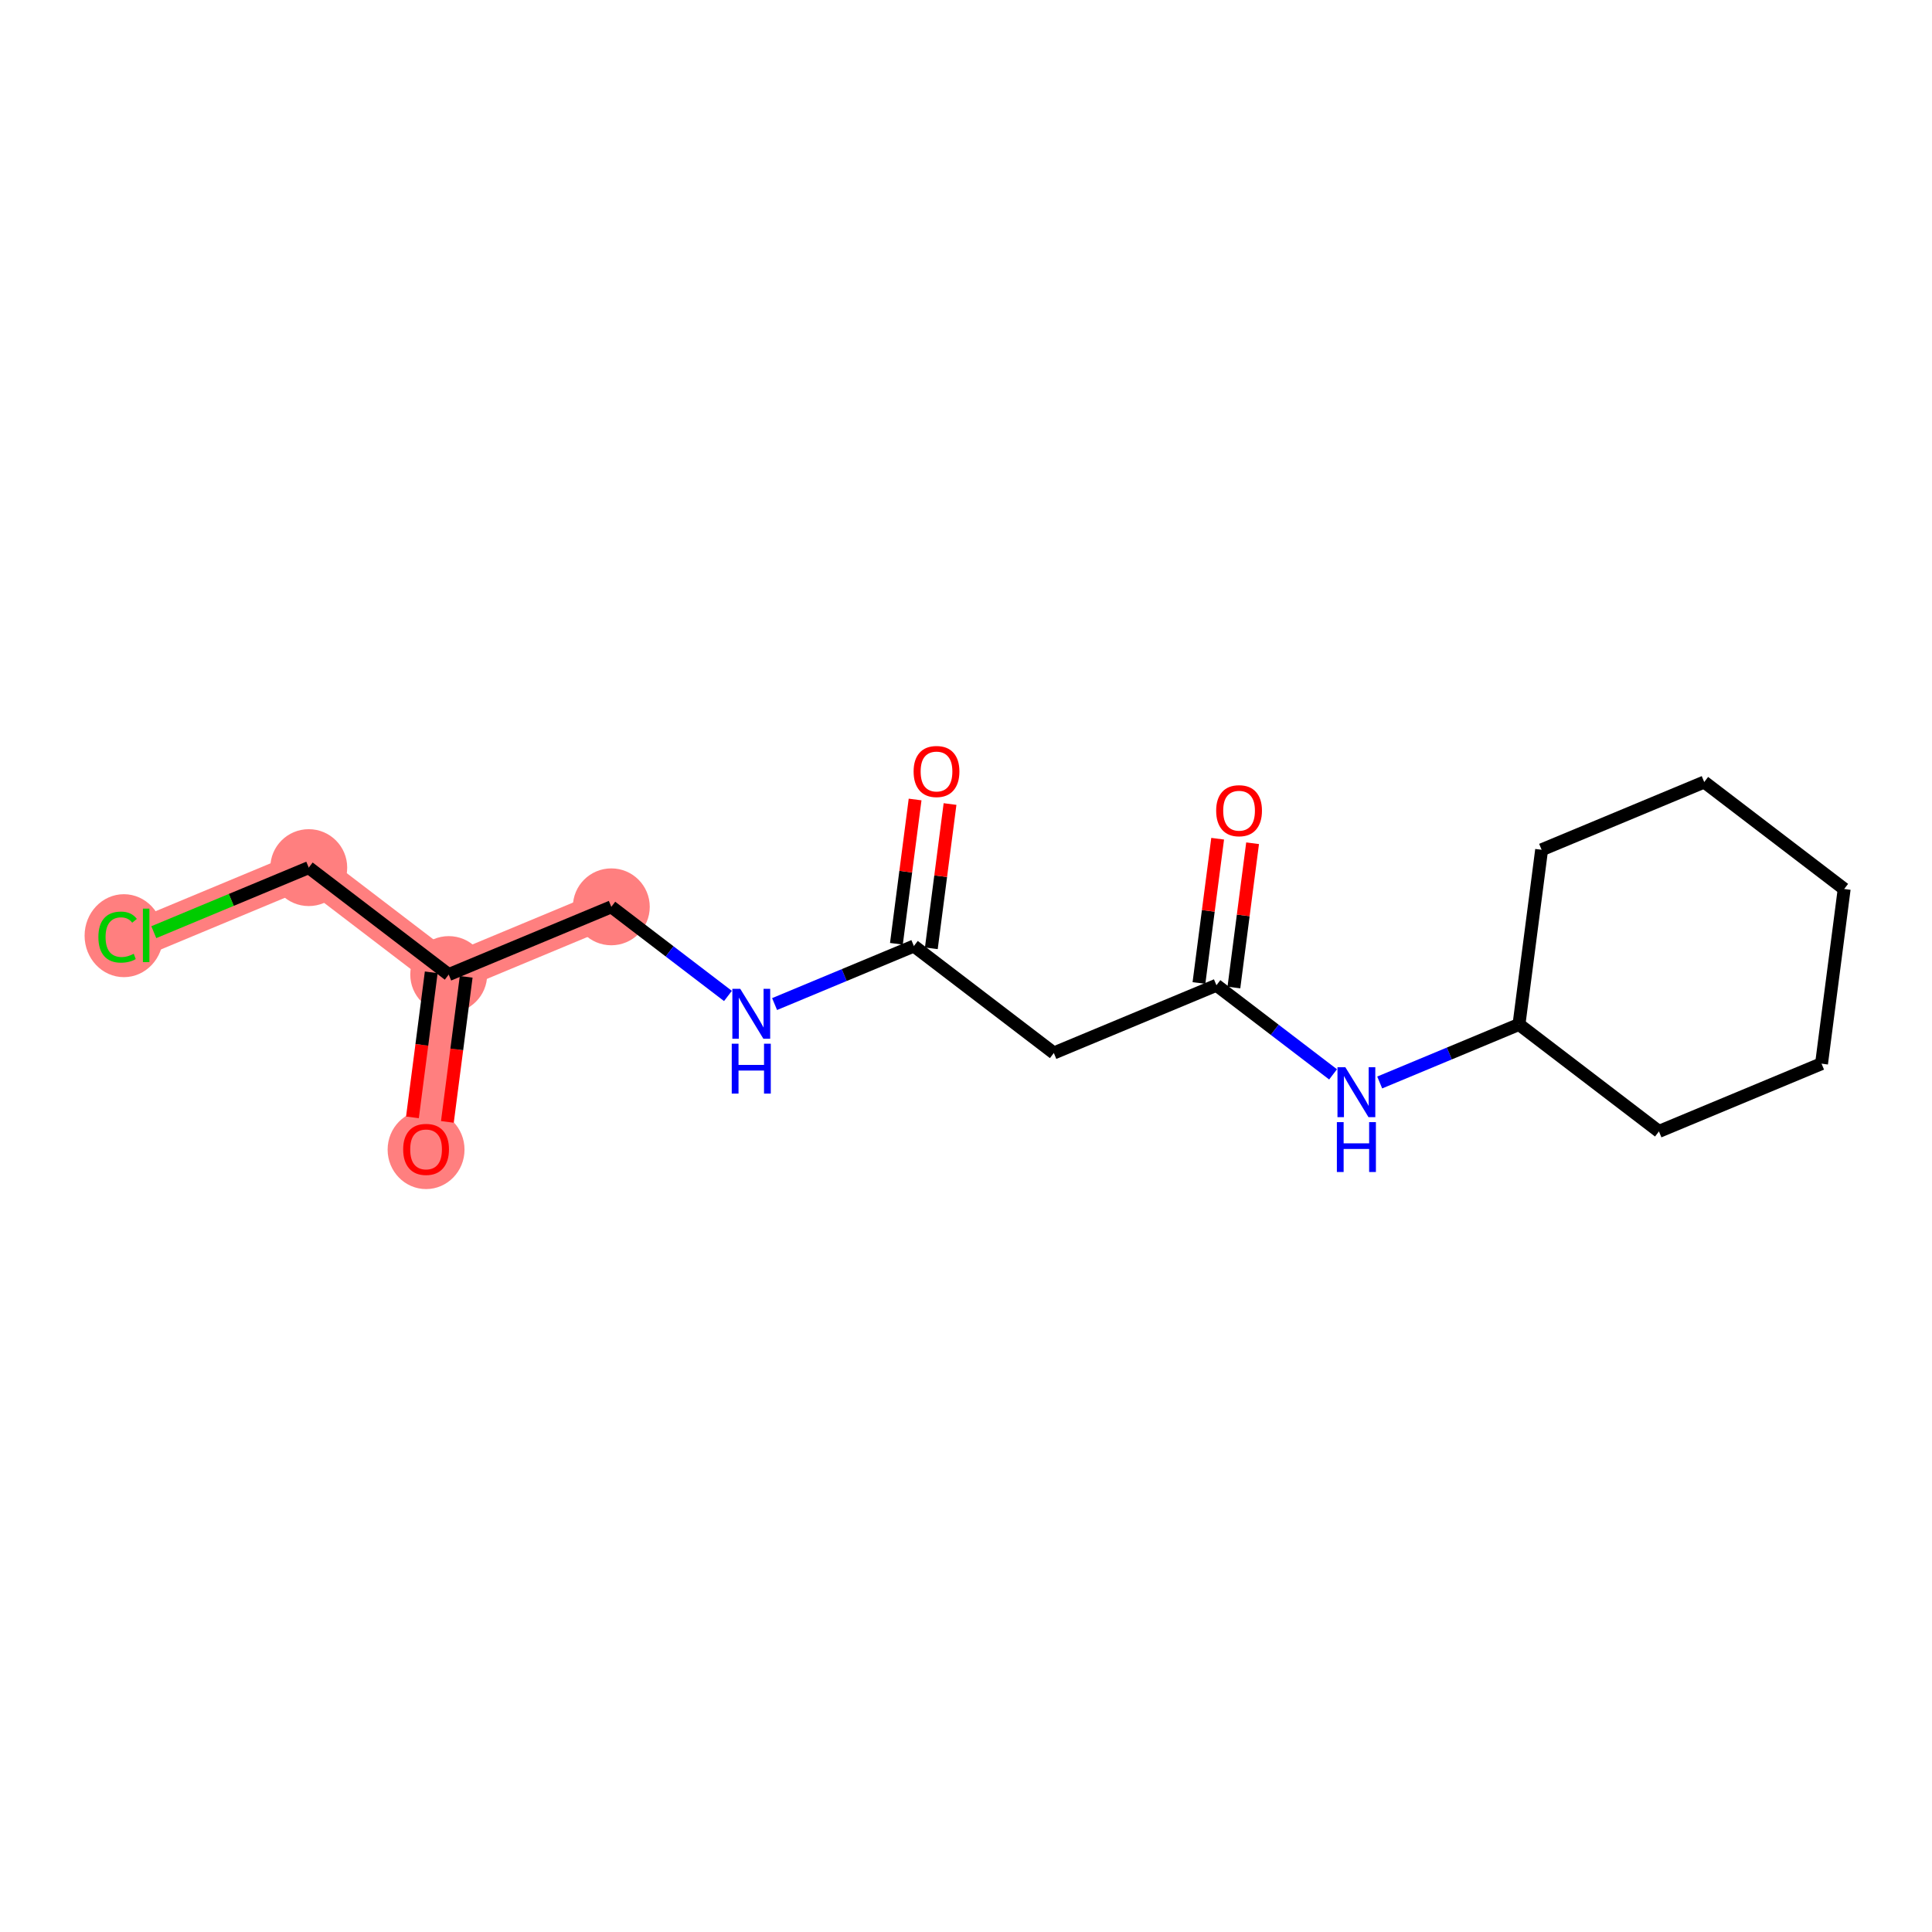 <?xml version='1.0' encoding='iso-8859-1'?>
<svg version='1.1' baseProfile='full'
              xmlns='http://www.w3.org/2000/svg'
                      xmlns:rdkit='http://www.rdkit.org/xml'
                      xmlns:xlink='http://www.w3.org/1999/xlink'
                  xml:space='preserve'
width='300px' height='300px' viewBox='0 0 300 300'>
<!-- END OF HEADER -->
<rect style='opacity:1.0;fill:#FFFFFF;stroke:none' width='300' height='300' x='0' y='0'> </rect>
<rect style='opacity:1.0;fill:#FFFFFF;stroke:none' width='300' height='300' x='0' y='0'> </rect>
<path d='M 66.16,178.456 L 69.676,151.331' style='fill:none;fill-rule:evenodd;stroke:#FF7F7F;stroke-width:5.8px;stroke-linecap:butt;stroke-linejoin:miter;stroke-opacity:1' />
<path d='M 69.676,151.331 L 47.943,134.724' style='fill:none;fill-rule:evenodd;stroke:#FF7F7F;stroke-width:5.8px;stroke-linecap:butt;stroke-linejoin:miter;stroke-opacity:1' />
<path d='M 69.676,151.331 L 94.924,140.813' style='fill:none;fill-rule:evenodd;stroke:#FF7F7F;stroke-width:5.8px;stroke-linecap:butt;stroke-linejoin:miter;stroke-opacity:1' />
<path d='M 47.943,134.724 L 22.695,145.243' style='fill:none;fill-rule:evenodd;stroke:#FF7F7F;stroke-width:5.8px;stroke-linecap:butt;stroke-linejoin:miter;stroke-opacity:1' />
<ellipse cx='66.16' cy='178.516' rx='5.47' ry='5.624'  style='fill:#FF7F7F;fill-rule:evenodd;stroke:#FF7F7F;stroke-width:1.0px;stroke-linecap:butt;stroke-linejoin:miter;stroke-opacity:1' />
<ellipse cx='69.676' cy='151.331' rx='5.47' ry='5.47'  style='fill:#FF7F7F;fill-rule:evenodd;stroke:#FF7F7F;stroke-width:1.0px;stroke-linecap:butt;stroke-linejoin:miter;stroke-opacity:1' />
<ellipse cx='47.943' cy='134.724' rx='5.47' ry='5.47'  style='fill:#FF7F7F;fill-rule:evenodd;stroke:#FF7F7F;stroke-width:1.0px;stroke-linecap:butt;stroke-linejoin:miter;stroke-opacity:1' />
<ellipse cx='19.237' cy='145.292' rx='5.601' ry='5.941'  style='fill:#FF7F7F;fill-rule:evenodd;stroke:#FF7F7F;stroke-width:1.0px;stroke-linecap:butt;stroke-linejoin:miter;stroke-opacity:1' />
<ellipse cx='94.924' cy='140.813' rx='5.47' ry='5.47'  style='fill:#FF7F7F;fill-rule:evenodd;stroke:#FF7F7F;stroke-width:1.0px;stroke-linecap:butt;stroke-linejoin:miter;stroke-opacity:1' />
<path class='bond-0 atom-0 atom-1' d='M 69.469,174.207 L 70.929,162.945' style='fill:none;fill-rule:evenodd;stroke:#FF0000;stroke-width:2.0px;stroke-linecap:butt;stroke-linejoin:miter;stroke-opacity:1' />
<path class='bond-0 atom-0 atom-1' d='M 70.929,162.945 L 72.388,151.683' style='fill:none;fill-rule:evenodd;stroke:#000000;stroke-width:2.0px;stroke-linecap:butt;stroke-linejoin:miter;stroke-opacity:1' />
<path class='bond-0 atom-0 atom-1' d='M 64.044,173.504 L 65.504,162.242' style='fill:none;fill-rule:evenodd;stroke:#FF0000;stroke-width:2.0px;stroke-linecap:butt;stroke-linejoin:miter;stroke-opacity:1' />
<path class='bond-0 atom-0 atom-1' d='M 65.504,162.242 L 66.963,150.979' style='fill:none;fill-rule:evenodd;stroke:#000000;stroke-width:2.0px;stroke-linecap:butt;stroke-linejoin:miter;stroke-opacity:1' />
<path class='bond-1 atom-1 atom-2' d='M 69.676,151.331 L 47.943,134.724' style='fill:none;fill-rule:evenodd;stroke:#000000;stroke-width:2.0px;stroke-linecap:butt;stroke-linejoin:miter;stroke-opacity:1' />
<path class='bond-3 atom-1 atom-4' d='M 69.676,151.331 L 94.924,140.813' style='fill:none;fill-rule:evenodd;stroke:#000000;stroke-width:2.0px;stroke-linecap:butt;stroke-linejoin:miter;stroke-opacity:1' />
<path class='bond-2 atom-2 atom-3' d='M 47.943,134.724 L 35.912,139.736' style='fill:none;fill-rule:evenodd;stroke:#000000;stroke-width:2.0px;stroke-linecap:butt;stroke-linejoin:miter;stroke-opacity:1' />
<path class='bond-2 atom-2 atom-3' d='M 35.912,139.736 L 23.882,144.748' style='fill:none;fill-rule:evenodd;stroke:#00CC00;stroke-width:2.0px;stroke-linecap:butt;stroke-linejoin:miter;stroke-opacity:1' />
<path class='bond-4 atom-4 atom-5' d='M 94.924,140.813 L 103.98,147.733' style='fill:none;fill-rule:evenodd;stroke:#000000;stroke-width:2.0px;stroke-linecap:butt;stroke-linejoin:miter;stroke-opacity:1' />
<path class='bond-4 atom-4 atom-5' d='M 103.98,147.733 L 113.036,154.652' style='fill:none;fill-rule:evenodd;stroke:#0000FF;stroke-width:2.0px;stroke-linecap:butt;stroke-linejoin:miter;stroke-opacity:1' />
<path class='bond-5 atom-5 atom-6' d='M 120.278,155.911 L 131.092,151.406' style='fill:none;fill-rule:evenodd;stroke:#0000FF;stroke-width:2.0px;stroke-linecap:butt;stroke-linejoin:miter;stroke-opacity:1' />
<path class='bond-5 atom-5 atom-6' d='M 131.092,151.406 L 141.905,146.901' style='fill:none;fill-rule:evenodd;stroke:#000000;stroke-width:2.0px;stroke-linecap:butt;stroke-linejoin:miter;stroke-opacity:1' />
<path class='bond-6 atom-6 atom-7' d='M 144.617,147.253 L 146.069,136.051' style='fill:none;fill-rule:evenodd;stroke:#000000;stroke-width:2.0px;stroke-linecap:butt;stroke-linejoin:miter;stroke-opacity:1' />
<path class='bond-6 atom-6 atom-7' d='M 146.069,136.051 L 147.521,124.849' style='fill:none;fill-rule:evenodd;stroke:#FF0000;stroke-width:2.0px;stroke-linecap:butt;stroke-linejoin:miter;stroke-opacity:1' />
<path class='bond-6 atom-6 atom-7' d='M 139.193,146.55 L 140.644,135.348' style='fill:none;fill-rule:evenodd;stroke:#000000;stroke-width:2.0px;stroke-linecap:butt;stroke-linejoin:miter;stroke-opacity:1' />
<path class='bond-6 atom-6 atom-7' d='M 140.644,135.348 L 142.096,124.146' style='fill:none;fill-rule:evenodd;stroke:#FF0000;stroke-width:2.0px;stroke-linecap:butt;stroke-linejoin:miter;stroke-opacity:1' />
<path class='bond-7 atom-6 atom-8' d='M 141.905,146.901 L 163.638,163.508' style='fill:none;fill-rule:evenodd;stroke:#000000;stroke-width:2.0px;stroke-linecap:butt;stroke-linejoin:miter;stroke-opacity:1' />
<path class='bond-8 atom-8 atom-9' d='M 163.638,163.508 L 188.886,152.99' style='fill:none;fill-rule:evenodd;stroke:#000000;stroke-width:2.0px;stroke-linecap:butt;stroke-linejoin:miter;stroke-opacity:1' />
<path class='bond-9 atom-9 atom-10' d='M 191.599,153.341 L 193.05,142.14' style='fill:none;fill-rule:evenodd;stroke:#000000;stroke-width:2.0px;stroke-linecap:butt;stroke-linejoin:miter;stroke-opacity:1' />
<path class='bond-9 atom-9 atom-10' d='M 193.05,142.14 L 194.502,130.938' style='fill:none;fill-rule:evenodd;stroke:#FF0000;stroke-width:2.0px;stroke-linecap:butt;stroke-linejoin:miter;stroke-opacity:1' />
<path class='bond-9 atom-9 atom-10' d='M 186.174,152.638 L 187.625,141.436' style='fill:none;fill-rule:evenodd;stroke:#000000;stroke-width:2.0px;stroke-linecap:butt;stroke-linejoin:miter;stroke-opacity:1' />
<path class='bond-9 atom-9 atom-10' d='M 187.625,141.436 L 189.077,130.235' style='fill:none;fill-rule:evenodd;stroke:#FF0000;stroke-width:2.0px;stroke-linecap:butt;stroke-linejoin:miter;stroke-opacity:1' />
<path class='bond-10 atom-9 atom-11' d='M 188.886,152.99 L 197.942,159.91' style='fill:none;fill-rule:evenodd;stroke:#000000;stroke-width:2.0px;stroke-linecap:butt;stroke-linejoin:miter;stroke-opacity:1' />
<path class='bond-10 atom-9 atom-11' d='M 197.942,159.91 L 206.998,166.829' style='fill:none;fill-rule:evenodd;stroke:#0000FF;stroke-width:2.0px;stroke-linecap:butt;stroke-linejoin:miter;stroke-opacity:1' />
<path class='bond-11 atom-11 atom-12' d='M 214.24,168.088 L 225.054,163.583' style='fill:none;fill-rule:evenodd;stroke:#0000FF;stroke-width:2.0px;stroke-linecap:butt;stroke-linejoin:miter;stroke-opacity:1' />
<path class='bond-11 atom-11 atom-12' d='M 225.054,163.583 L 235.867,159.078' style='fill:none;fill-rule:evenodd;stroke:#000000;stroke-width:2.0px;stroke-linecap:butt;stroke-linejoin:miter;stroke-opacity:1' />
<path class='bond-12 atom-12 atom-13' d='M 235.867,159.078 L 239.382,131.954' style='fill:none;fill-rule:evenodd;stroke:#000000;stroke-width:2.0px;stroke-linecap:butt;stroke-linejoin:miter;stroke-opacity:1' />
<path class='bond-17 atom-17 atom-12' d='M 257.6,175.685 L 235.867,159.078' style='fill:none;fill-rule:evenodd;stroke:#000000;stroke-width:2.0px;stroke-linecap:butt;stroke-linejoin:miter;stroke-opacity:1' />
<path class='bond-13 atom-13 atom-14' d='M 239.382,131.954 L 264.631,121.436' style='fill:none;fill-rule:evenodd;stroke:#000000;stroke-width:2.0px;stroke-linecap:butt;stroke-linejoin:miter;stroke-opacity:1' />
<path class='bond-14 atom-14 atom-15' d='M 264.631,121.436 L 286.364,138.042' style='fill:none;fill-rule:evenodd;stroke:#000000;stroke-width:2.0px;stroke-linecap:butt;stroke-linejoin:miter;stroke-opacity:1' />
<path class='bond-15 atom-15 atom-16' d='M 286.364,138.042 L 282.848,165.167' style='fill:none;fill-rule:evenodd;stroke:#000000;stroke-width:2.0px;stroke-linecap:butt;stroke-linejoin:miter;stroke-opacity:1' />
<path class='bond-16 atom-16 atom-17' d='M 282.848,165.167 L 257.6,175.685' style='fill:none;fill-rule:evenodd;stroke:#000000;stroke-width:2.0px;stroke-linecap:butt;stroke-linejoin:miter;stroke-opacity:1' />
<path  class='atom-0' d='M 62.605 178.477
Q 62.605 176.618, 63.524 175.578
Q 64.443 174.539, 66.16 174.539
Q 67.878 174.539, 68.797 175.578
Q 69.716 176.618, 69.716 178.477
Q 69.716 180.359, 68.786 181.431
Q 67.856 182.493, 66.16 182.493
Q 64.454 182.493, 63.524 181.431
Q 62.605 180.37, 62.605 178.477
M 66.16 181.617
Q 67.342 181.617, 67.977 180.83
Q 68.622 180.031, 68.622 178.477
Q 68.622 176.957, 67.977 176.191
Q 67.342 175.414, 66.16 175.414
Q 64.979 175.414, 64.334 176.18
Q 63.699 176.946, 63.699 178.477
Q 63.699 180.042, 64.334 180.83
Q 64.979 181.617, 66.16 181.617
' fill='#FF0000'/>
<path  class='atom-3' d='M 15.277 145.511
Q 15.277 143.585, 16.174 142.578
Q 17.082 141.561, 18.8 141.561
Q 20.397 141.561, 21.25 142.688
L 20.528 143.279
Q 19.905 142.458, 18.8 142.458
Q 17.629 142.458, 17.006 143.246
Q 16.393 144.023, 16.393 145.511
Q 16.393 147.042, 17.027 147.83
Q 17.673 148.618, 18.92 148.618
Q 19.773 148.618, 20.769 148.103
L 21.075 148.924
Q 20.671 149.187, 20.058 149.34
Q 19.445 149.493, 18.767 149.493
Q 17.082 149.493, 16.174 148.465
Q 15.277 147.436, 15.277 145.511
' fill='#00CC00'/>
<path  class='atom-3' d='M 22.191 141.091
L 23.198 141.091
L 23.198 149.394
L 22.191 149.394
L 22.191 141.091
' fill='#00CC00'/>
<path  class='atom-5' d='M 114.945 153.546
L 117.483 157.649
Q 117.734 158.054, 118.139 158.787
Q 118.544 159.52, 118.566 159.564
L 118.566 153.546
L 119.594 153.546
L 119.594 161.292
L 118.533 161.292
L 115.809 156.807
Q 115.492 156.282, 115.153 155.68
Q 114.824 155.078, 114.726 154.892
L 114.726 161.292
L 113.719 161.292
L 113.719 153.546
L 114.945 153.546
' fill='#0000FF'/>
<path  class='atom-5' d='M 113.626 162.067
L 114.677 162.067
L 114.677 165.36
L 118.637 165.36
L 118.637 162.067
L 119.687 162.067
L 119.687 169.813
L 118.637 169.813
L 118.637 166.235
L 114.677 166.235
L 114.677 169.813
L 113.626 169.813
L 113.626 162.067
' fill='#0000FF'/>
<path  class='atom-7' d='M 141.865 119.799
Q 141.865 117.939, 142.784 116.899
Q 143.703 115.86, 145.42 115.86
Q 147.138 115.86, 148.057 116.899
Q 148.976 117.939, 148.976 119.799
Q 148.976 121.68, 148.046 122.753
Q 147.116 123.814, 145.42 123.814
Q 143.713 123.814, 142.784 122.753
Q 141.865 121.691, 141.865 119.799
M 145.42 122.939
Q 146.602 122.939, 147.236 122.151
Q 147.882 121.352, 147.882 119.799
Q 147.882 118.278, 147.236 117.512
Q 146.602 116.735, 145.42 116.735
Q 144.239 116.735, 143.593 117.501
Q 142.959 118.267, 142.959 119.799
Q 142.959 121.363, 143.593 122.151
Q 144.239 122.939, 145.42 122.939
' fill='#FF0000'/>
<path  class='atom-10' d='M 188.846 125.887
Q 188.846 124.027, 189.765 122.988
Q 190.684 121.949, 192.401 121.949
Q 194.119 121.949, 195.038 122.988
Q 195.957 124.027, 195.957 125.887
Q 195.957 127.769, 195.027 128.841
Q 194.097 129.902, 192.401 129.902
Q 190.695 129.902, 189.765 128.841
Q 188.846 127.78, 188.846 125.887
M 192.401 129.027
Q 193.583 129.027, 194.217 128.239
Q 194.863 127.441, 194.863 125.887
Q 194.863 124.366, 194.217 123.601
Q 193.583 122.824, 192.401 122.824
Q 191.22 122.824, 190.574 123.59
Q 189.94 124.355, 189.94 125.887
Q 189.94 127.452, 190.574 128.239
Q 191.22 129.027, 192.401 129.027
' fill='#FF0000'/>
<path  class='atom-11' d='M 208.907 165.723
L 211.445 169.826
Q 211.697 170.231, 212.102 170.964
Q 212.506 171.697, 212.528 171.741
L 212.528 165.723
L 213.557 165.723
L 213.557 173.469
L 212.495 173.469
L 209.771 168.984
Q 209.454 168.459, 209.115 167.857
Q 208.787 167.255, 208.688 167.069
L 208.688 173.469
L 207.682 173.469
L 207.682 165.723
L 208.907 165.723
' fill='#0000FF'/>
<path  class='atom-11' d='M 207.589 174.244
L 208.639 174.244
L 208.639 177.537
L 212.599 177.537
L 212.599 174.244
L 213.65 174.244
L 213.65 181.99
L 212.599 181.99
L 212.599 178.412
L 208.639 178.412
L 208.639 181.99
L 207.589 181.99
L 207.589 174.244
' fill='#0000FF'/>
</svg>
